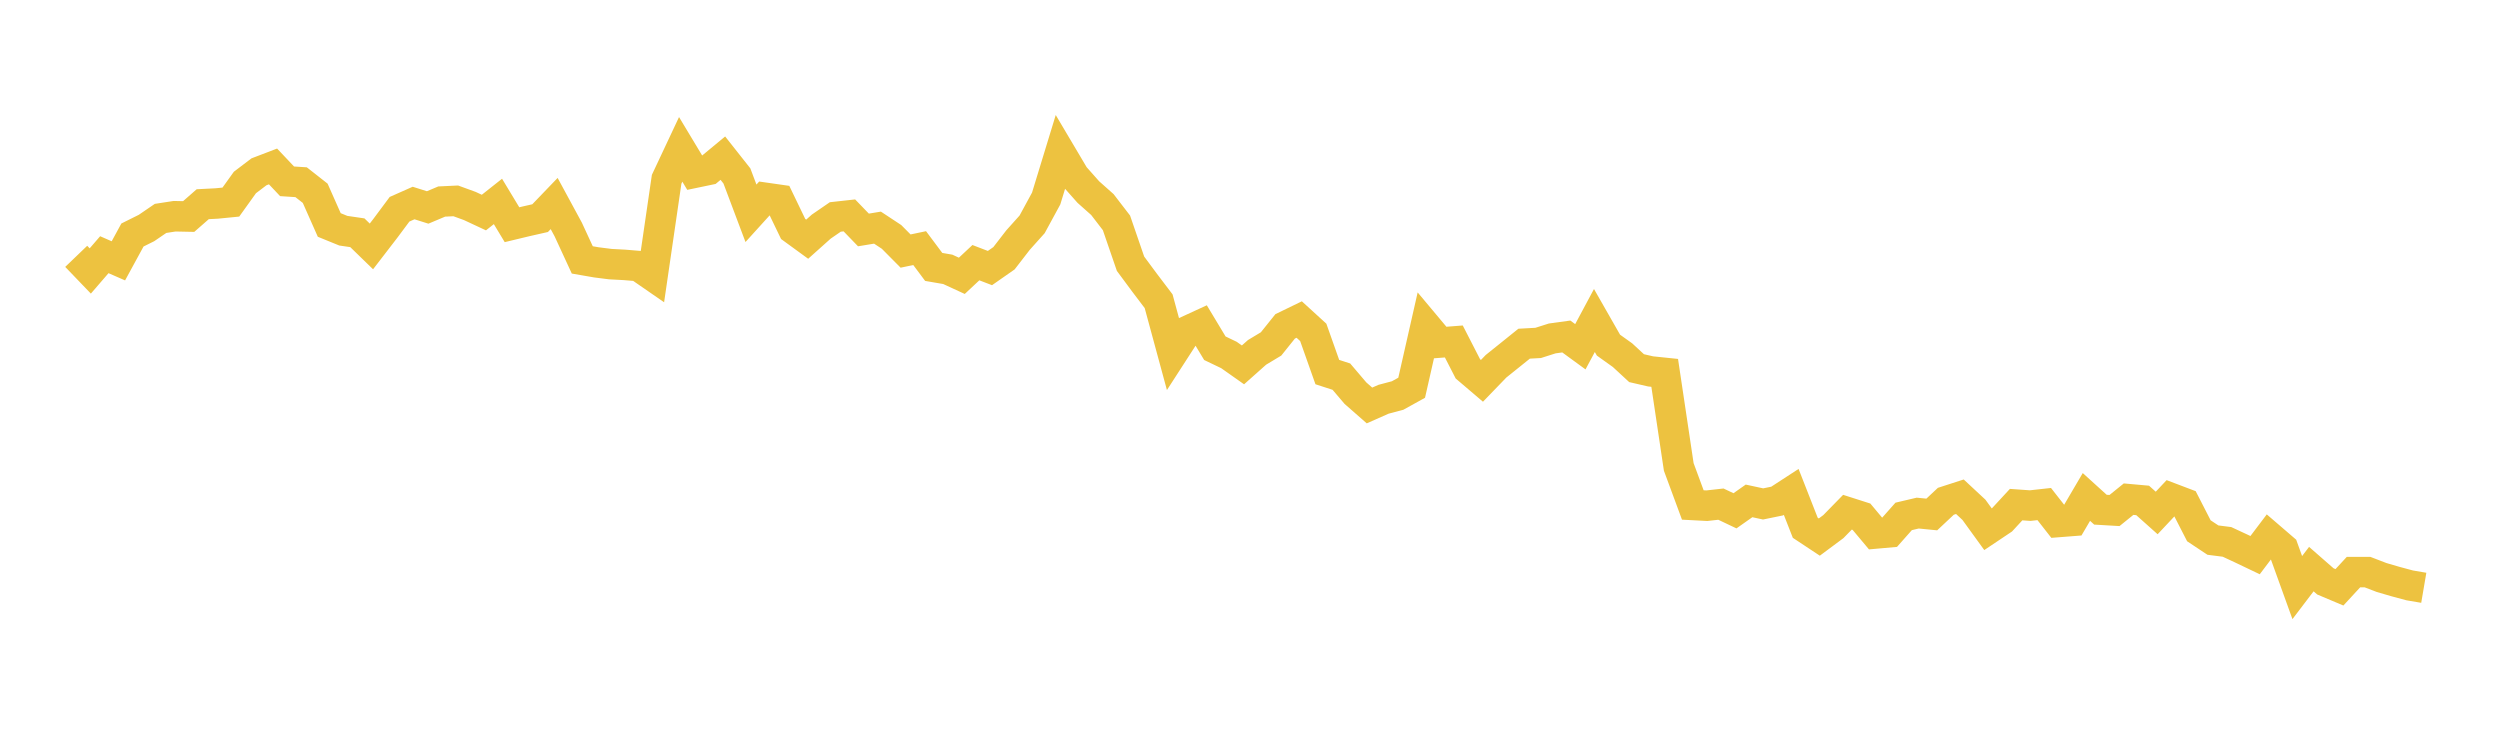 <svg width="164" height="48" xmlns="http://www.w3.org/2000/svg" xmlns:xlink="http://www.w3.org/1999/xlink"><path fill="none" stroke="rgb(237,194,64)" stroke-width="2" d="M5,16.816L5.922,17.776L6.844,16.708L7.766,17.111L8.689,15.416L9.611,14.957L10.533,14.327L11.455,14.185L12.377,14.204L13.299,13.396L14.222,13.348L15.144,13.257L16.066,11.971L16.988,11.271L17.91,10.918L18.832,11.894L19.754,11.954L20.677,12.679L21.599,14.758L22.521,15.134L23.443,15.269L24.365,16.165L25.287,14.967L26.21,13.727L27.132,13.318L28.054,13.609L28.976,13.221L29.898,13.177L30.82,13.513L31.743,13.944L32.665,13.214L33.587,14.741L34.509,14.519L35.431,14.31L36.353,13.351L37.275,15.052L38.198,17.05L39.12,17.21L40.042,17.327L40.964,17.376L41.886,17.453L42.808,18.09L43.731,11.761L44.653,9.799L45.575,11.331L46.497,11.139L47.419,10.375L48.341,11.542L49.263,13.992L50.186,12.974L51.108,13.106L52.03,15.019L52.952,15.691L53.874,14.866L54.796,14.232L55.719,14.13L56.641,15.085L57.563,14.933L58.485,15.541L59.407,16.47L60.329,16.276L61.251,17.51L62.174,17.669L63.096,18.094L64.018,17.231L64.94,17.585L65.862,16.941L66.784,15.748L67.707,14.718L68.629,13.022L69.551,10.004L70.473,11.56L71.395,12.599L72.317,13.419L73.24,14.619L74.162,17.3L75.084,18.545L76.006,19.761L76.928,23.16L77.85,21.733L78.772,21.309L79.695,22.844L80.617,23.286L81.539,23.936L82.461,23.116L83.383,22.561L84.305,21.41L85.228,20.962L86.15,21.804L87.072,24.408L87.994,24.707L88.916,25.79L89.838,26.599L90.76,26.191L91.683,25.946L92.605,25.436L93.527,21.371L94.449,22.472L95.371,22.4L96.293,24.197L97.216,24.983L98.138,24.028L99.06,23.288L99.982,22.546L100.904,22.495L101.826,22.201L102.749,22.074L103.671,22.747L104.593,21.025L105.515,22.641L106.437,23.299L107.359,24.151L108.281,24.364L109.204,24.46L110.126,30.63L111.048,33.126L111.97,33.174L112.892,33.071L113.814,33.509L114.737,32.859L115.659,33.058L116.581,32.869L117.503,32.269L118.425,34.622L119.347,35.232L120.269,34.546L121.192,33.602L122.114,33.897L123.036,34.998L123.958,34.916L124.88,33.876L125.802,33.659L126.725,33.75L127.647,32.884L128.569,32.586L129.491,33.444L130.413,34.717L131.335,34.1L132.257,33.103L133.18,33.168L134.102,33.066L135.024,34.244L135.946,34.172L136.868,32.6L137.79,33.436L138.713,33.49L139.635,32.745L140.557,32.828L141.479,33.651L142.401,32.669L143.323,33.019L144.246,34.819L145.168,35.431L146.09,35.548L147.012,35.977L147.934,36.417L148.856,35.197L149.778,35.99L150.701,38.546L151.623,37.333L152.545,38.139L153.467,38.528L154.389,37.529L155.311,37.531L156.234,37.885L157.156,38.154L158.078,38.402L159,38.559"></path></svg>
